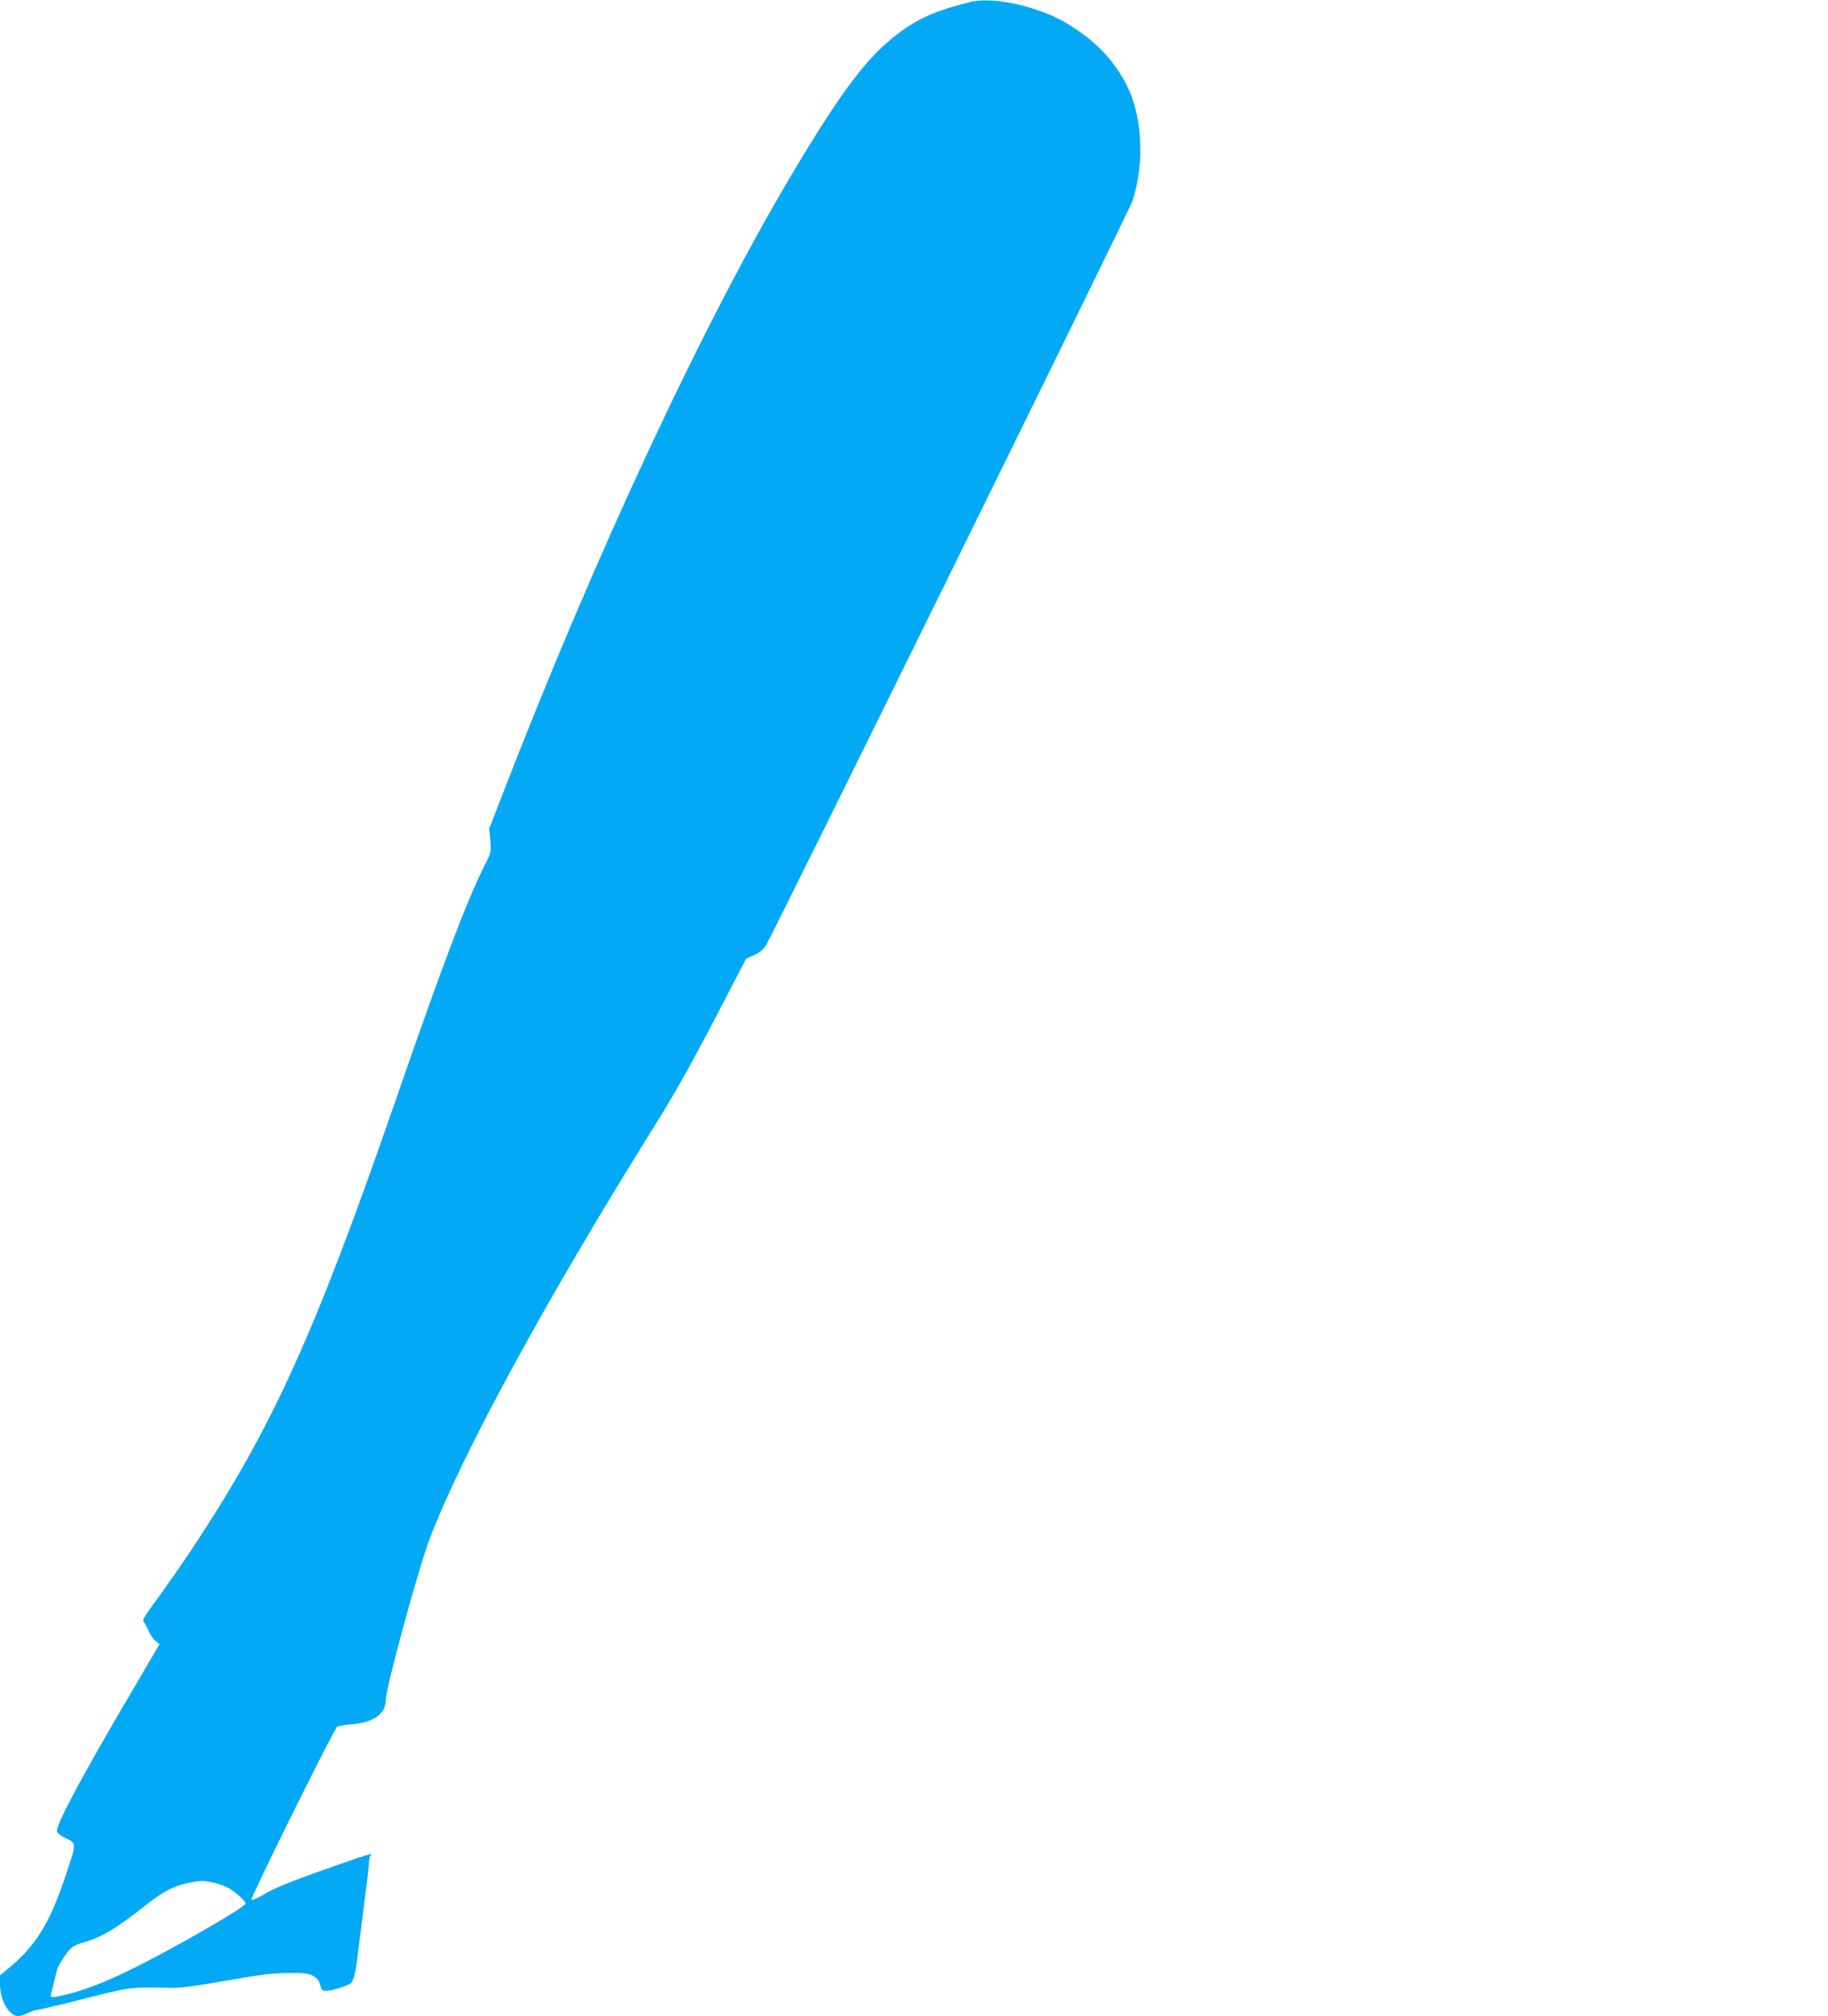 <?xml version="1.0" standalone="no"?>
<!DOCTYPE svg PUBLIC "-//W3C//DTD SVG 20010904//EN"
 "http://www.w3.org/TR/2001/REC-SVG-20010904/DTD/svg10.dtd">
<svg version="1.0" xmlns="http://www.w3.org/2000/svg"
 width="1161pt" height="1280pt" viewBox="0 0 1161 1280"
 preserveAspectRatio="xMidYMid meet">
<g transform="translate(0,1280) scale(0.1,-0.1)"
fill="#03a9f4" stroke="none">
<path d="M6165 12788 c-216 -53 -330 -103 -460 -200 -193 -146 -353 -355 -657
-863 -574 -958 -1272 -2453 -1868 -3998 l-73 -188 7 -75 c6 -73 5 -77 -36
-157 -114 -228 -264 -622 -563 -1486 -517 -1493 -785 -2084 -1290 -2846 -73
-110 -176 -258 -229 -329 -83 -113 -94 -132 -82 -145 8 -9 21 -34 30 -56 9
-22 28 -50 43 -62 l26 -21 -175 -299 c-317 -538 -482 -846 -476 -888 2 -12 20
-28 48 -41 77 -37 77 -31 14 -220 -105 -319 -190 -459 -366 -607 l-58 -48 0
-59 c0 -99 58 -199 116 -200 11 0 39 9 62 20 22 11 49 20 59 20 10 0 145 32
298 71 298 75 289 74 545 69 64 -2 153 10 355 45 220 39 293 48 395 49 109 1
129 -2 160 -19 25 -15 38 -31 44 -58 8 -33 13 -37 40 -36 17 0 60 10 95 22 59
20 65 25 78 62 7 22 18 78 23 125 6 47 14 120 20 163 5 42 15 112 20 155 27
211 33 260 34 292 1 19 6 38 11 42 26 20 -34 1 -302 -94 -209 -74 -310 -115
-368 -150 -44 -26 -83 -44 -88 -39 -9 9 522 1080 544 1098 8 5 49 13 92 16
138 10 217 66 217 154 0 74 205 827 277 1018 203 538 747 1535 1439 2641 115
184 223 376 368 654 l205 394 50 22 c33 15 58 35 75 61 38 58 2311 4671 2329
4728 77 238 63 534 -34 728 -85 168 -203 290 -384 399 -178 107 -466 171 -610
136z m-4813 -11939 c29 -6 70 -20 91 -31 46 -23 117 -86 117 -103 0 -21 -432
-271 -695 -402 -172 -86 -291 -134 -415 -168 -115 -30 -134 -31 -127 -7 3 9
10 40 17 67 7 28 16 66 21 85 4 19 28 62 52 95 43 59 46 61 136 89 104 32 199
90 371 226 116 91 177 124 272 145 80 17 95 17 160 4z"/>
</g>
</svg>
